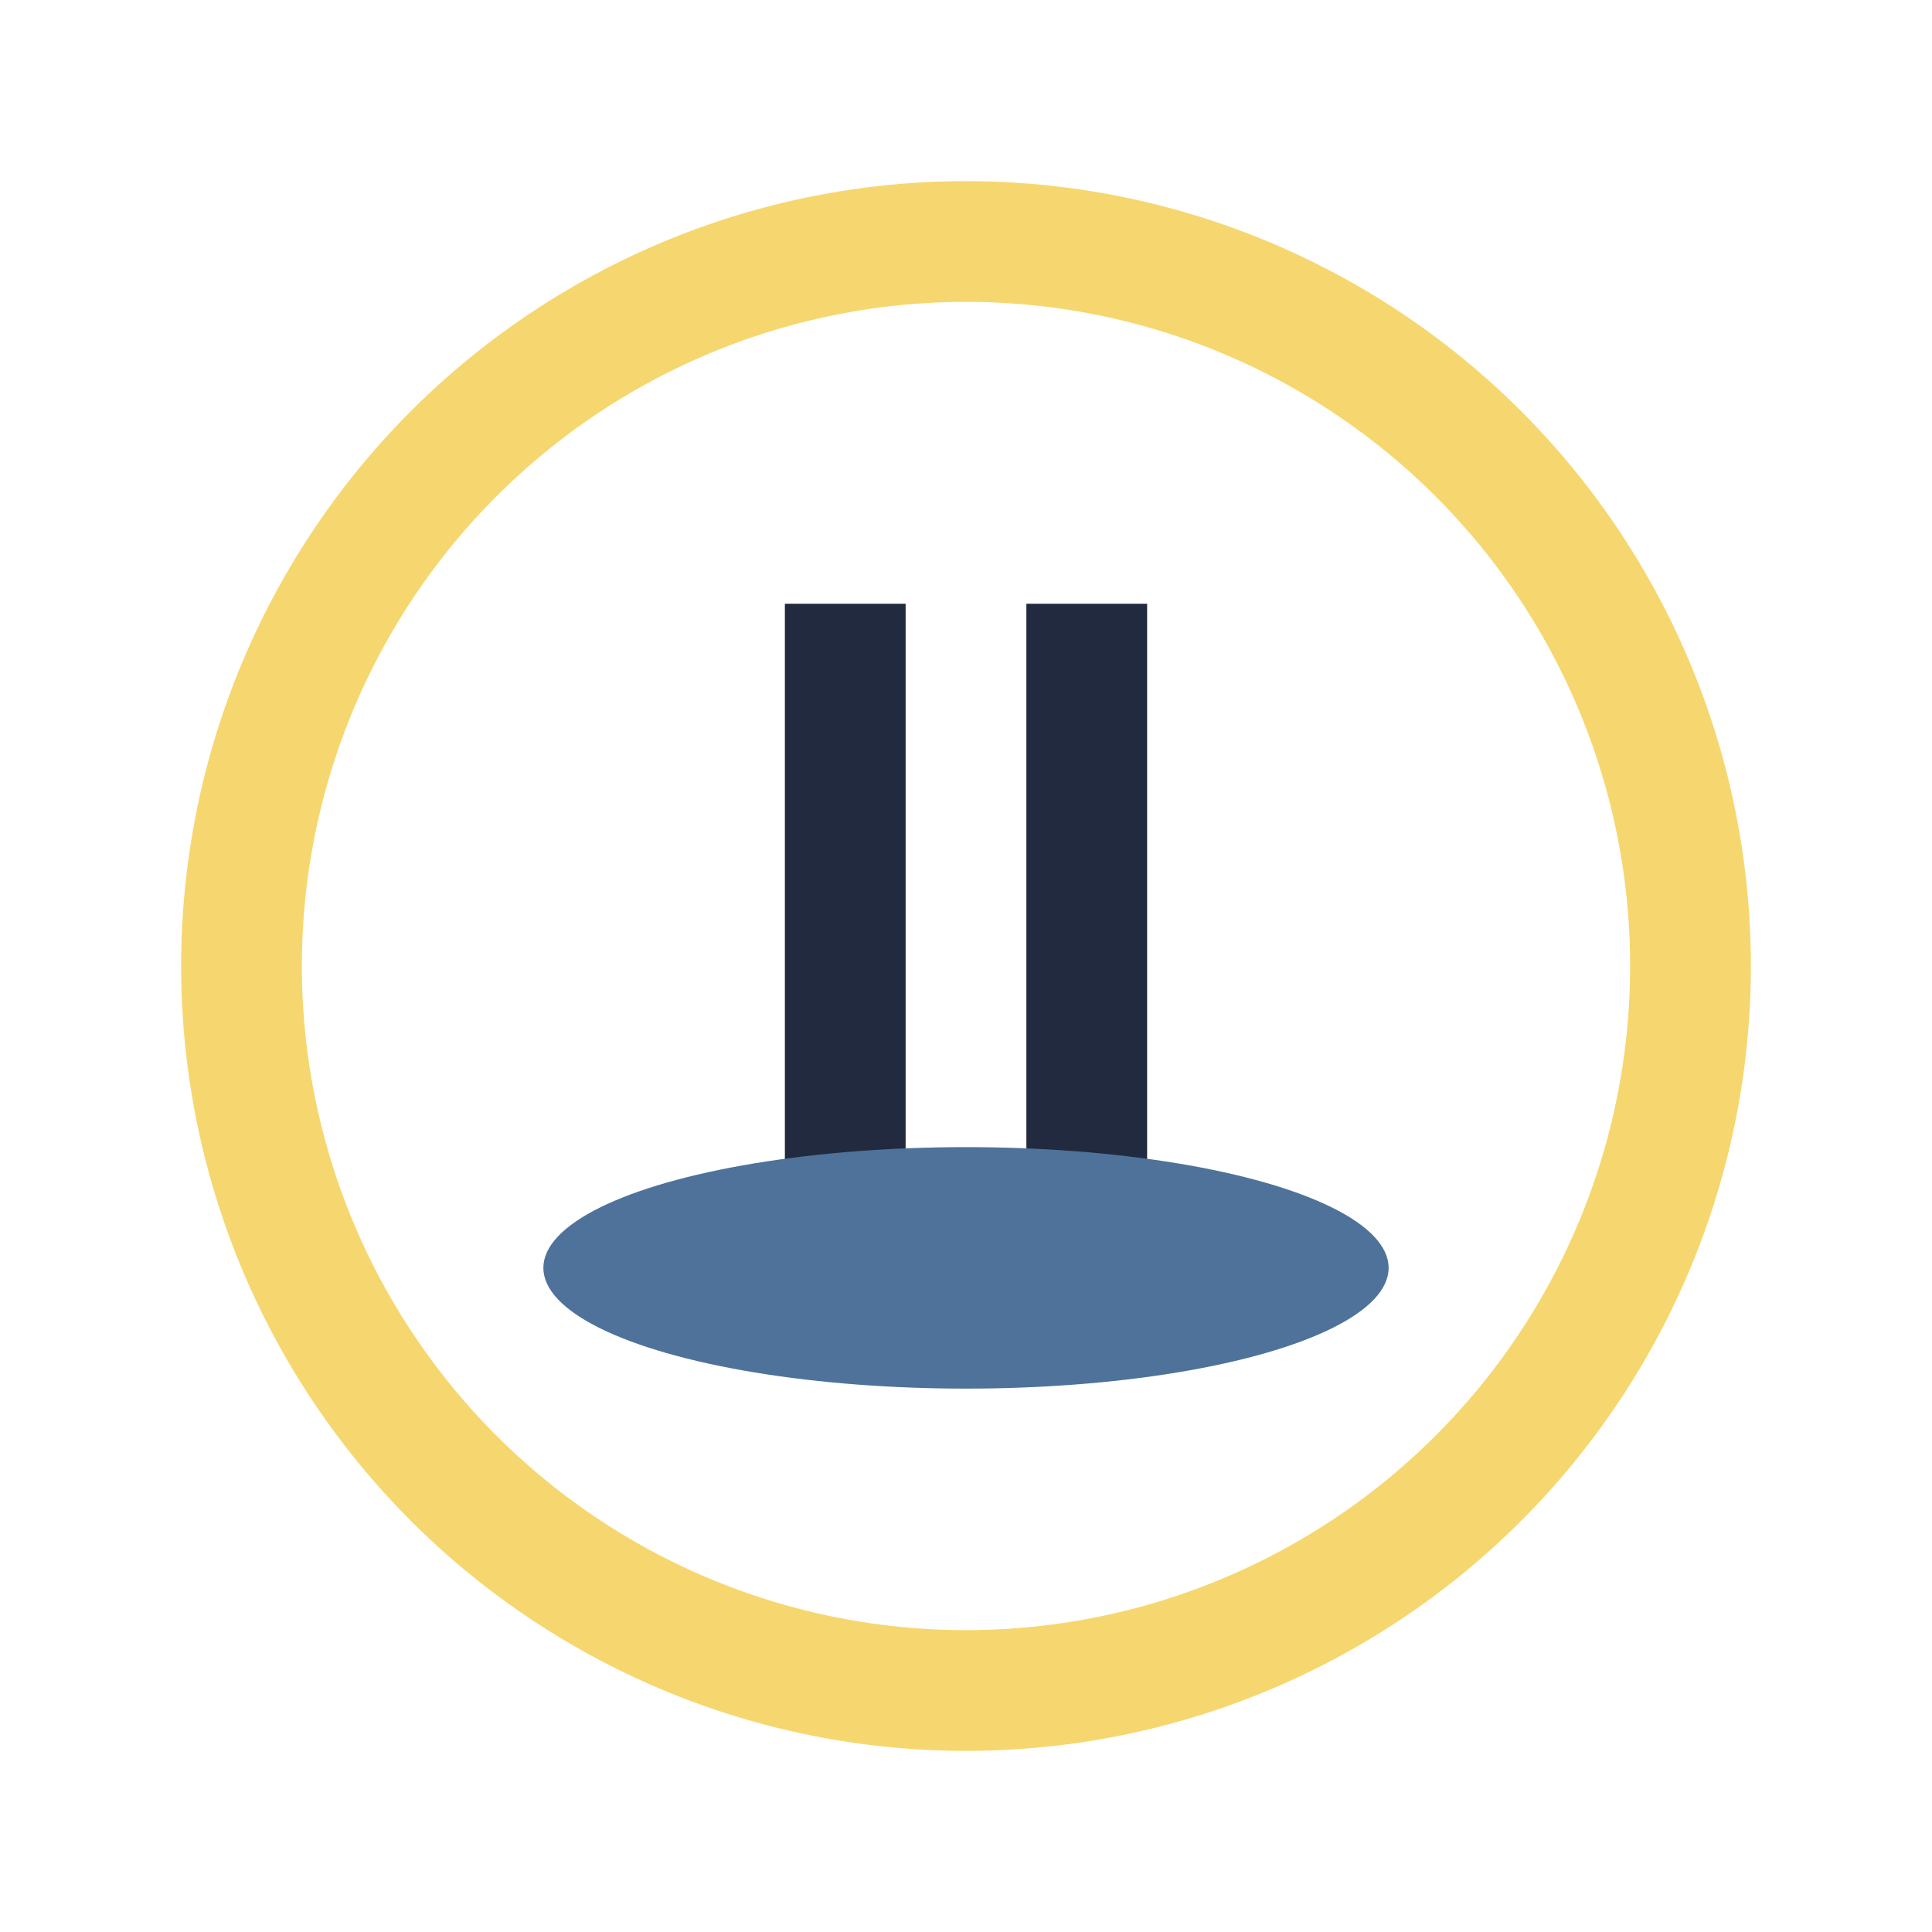 <?xml version="1.0" encoding="UTF-8"?>
<svg xmlns="http://www.w3.org/2000/svg" width="32" height="32" viewBox="0 0 32 32"><circle cx="16" cy="16" r="12" fill="none" stroke="#F6D76F" stroke-width="2"/><rect x="13" y="10" width="2" height="10" fill="#212A3F"/><rect x="17" y="10" width="2" height="10" fill="#212A3F"/><ellipse cx="16" cy="21" rx="7" ry="2" fill="#4E729A"/></svg>